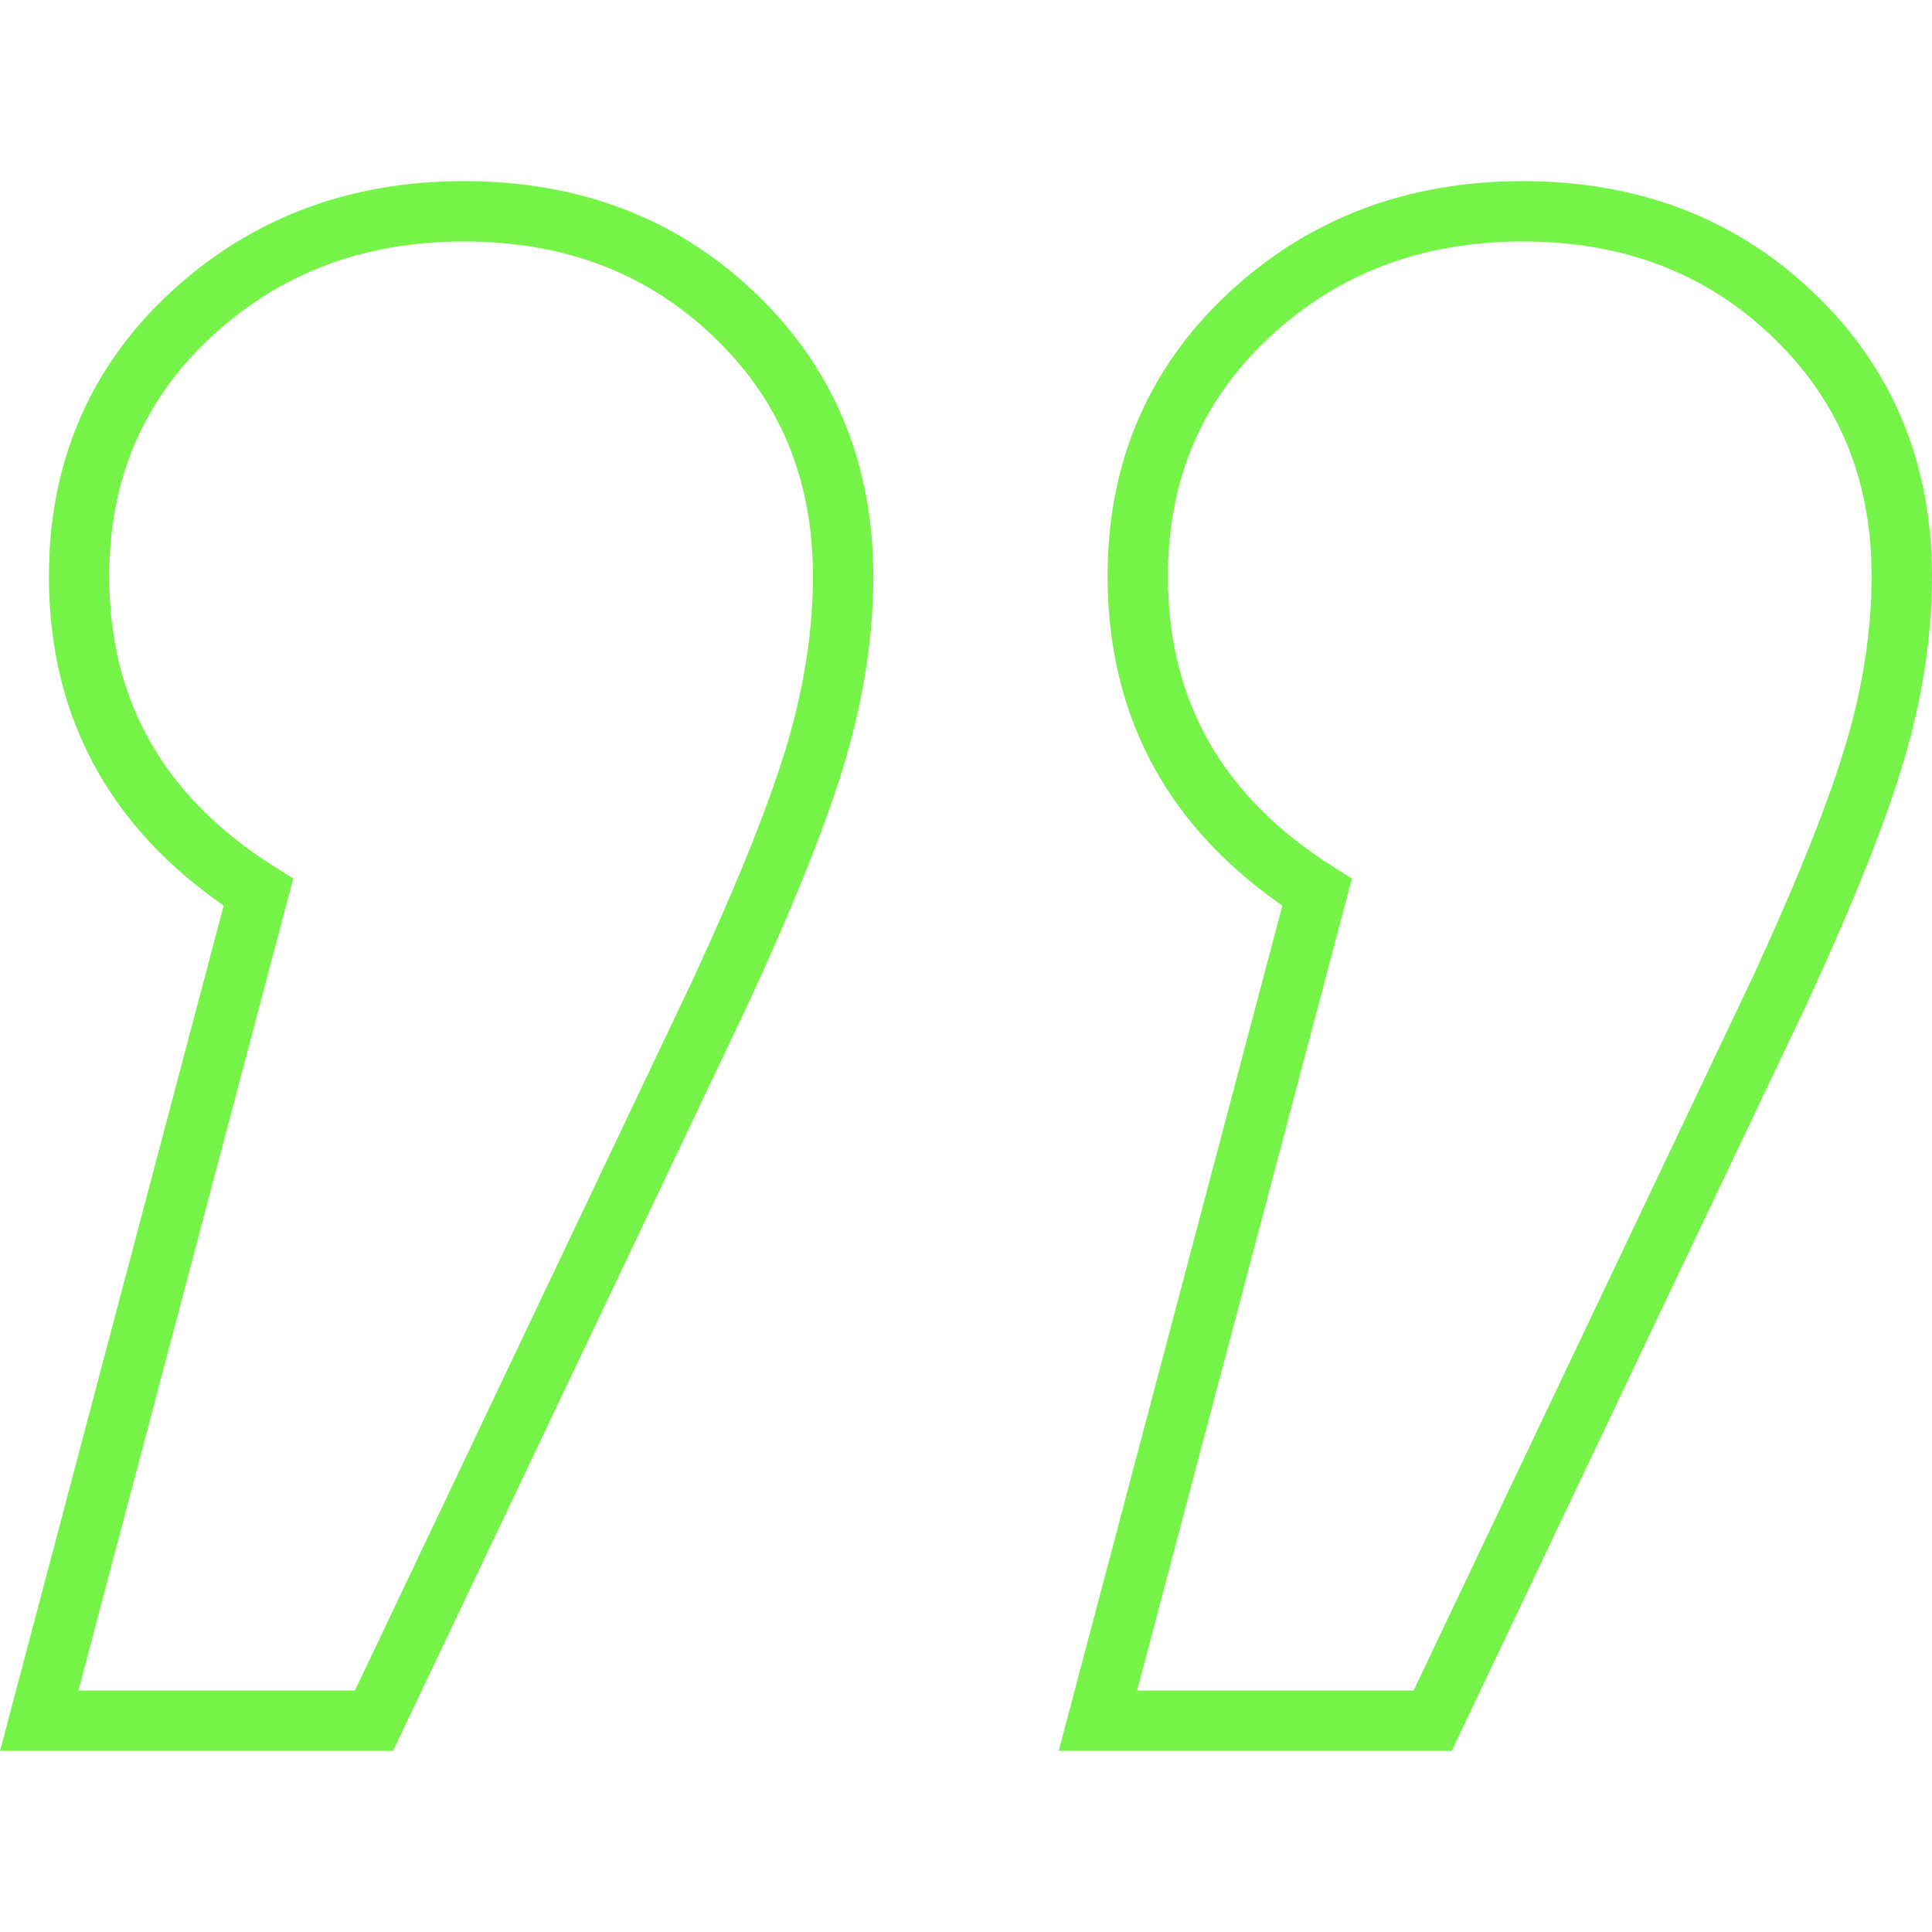 <svg xmlns="http://www.w3.org/2000/svg" xmlns:xlink="http://www.w3.org/1999/xlink" version="1.1" id="Layer_1" x="0px" y="0px" width="64px" height="64px" viewBox="0 0 64 64" enable-background="new 0 0 64 64" xml:space="preserve">
<desc fill="#75f348">Created with Sketch.</desc>
<g id="quote-right">
	<path id="_x201D_" fill="none" stroke="#75f348" stroke-width="2" d="M27.07,24.81c-0.59,2.03-1.66,4.7-3.2,8.04L12.39,57H1.3   l7.26-27.44c-3.95-2.5-5.94-5.98-5.94-10.47c0-3.46,1.22-6.34,3.66-8.63C8.76,8.15,11.78,7,15.37,7c3.58,0,6.58,1.14,8.98,3.45   c2.39,2.29,3.58,5.18,3.58,8.64C27.93,20.94,27.64,22.85,27.07,24.81z M62.14,24.81c-0.59,2.03-1.66,4.7-3.2,8.04L47.46,57H36.37   l7.26-27.44c-3.95-2.5-5.94-5.98-5.94-10.47c0-3.46,1.22-6.34,3.66-8.63C43.82,8.15,46.85,7,50.44,7c3.58,0,6.58,1.14,8.98,3.45   c2.39,2.29,3.58,5.18,3.58,8.64C63,20.94,62.71,22.85,62.14,24.81z"/>
</g>
</svg>